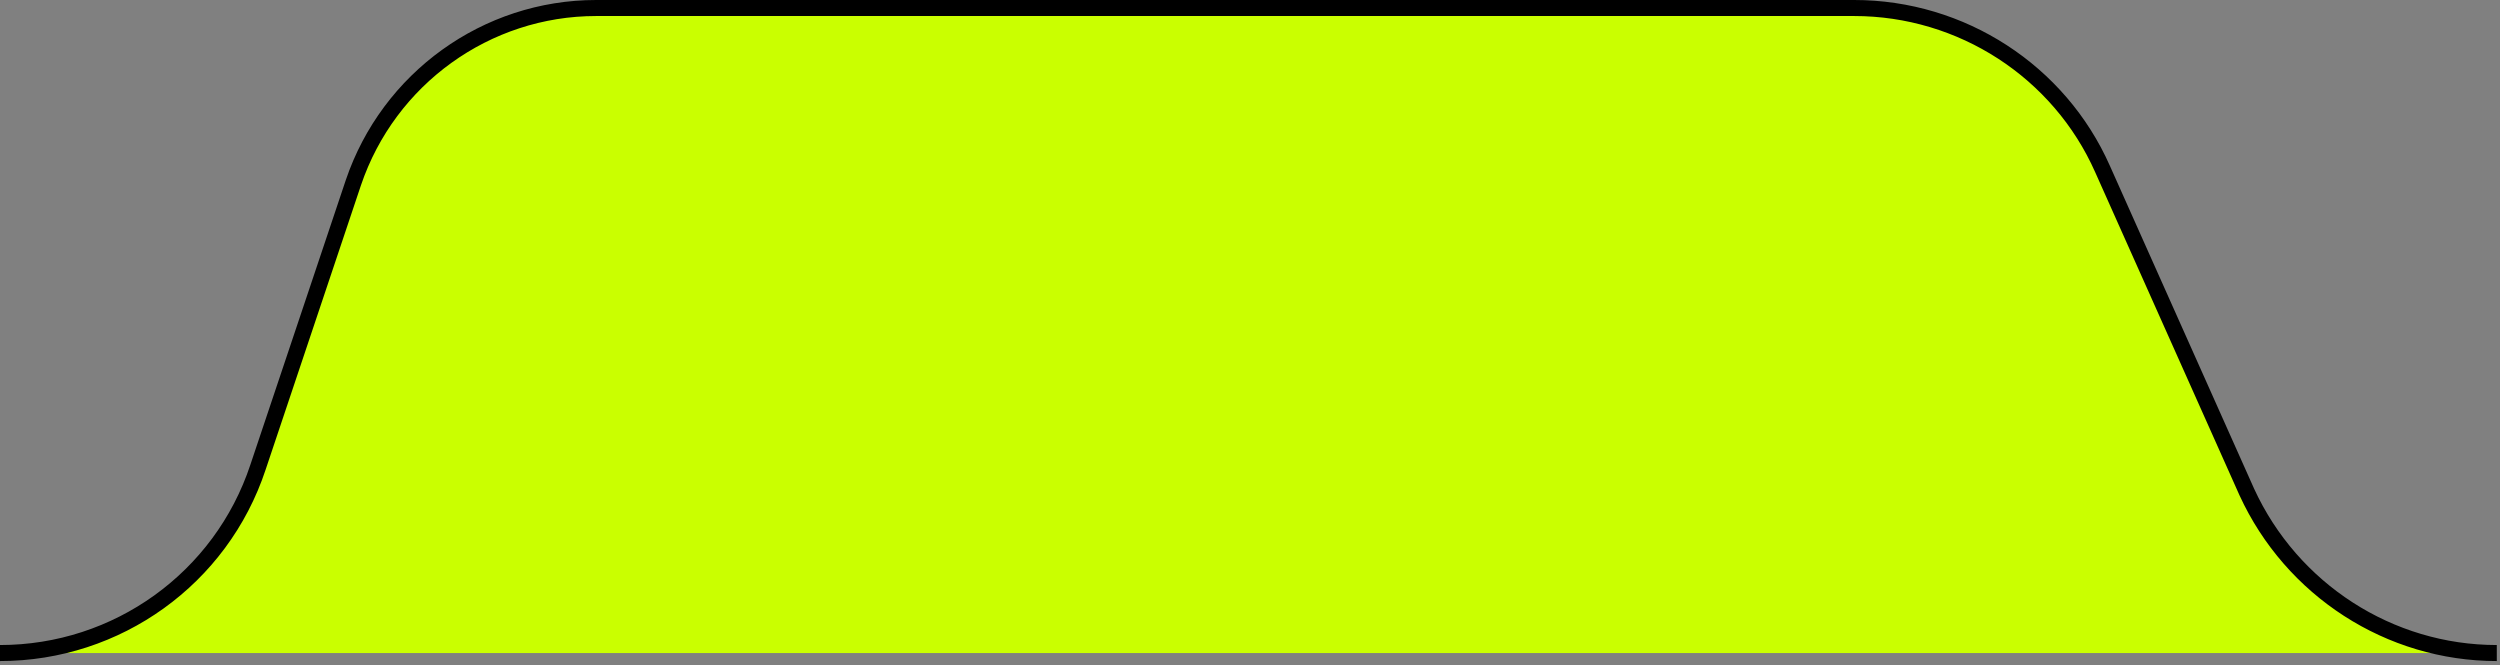 <svg width="312" height="83" viewBox="0 0 312 83" fill="none" xmlns="http://www.w3.org/2000/svg">
<rect x="0" y="0" width="312" height="83" fill="#808080" stroke="none"/>
<g clip-path="url(#clip0_3_109)">
<path d="M311.6 81.5H0C14.6 81.5 27.6 72.2 32.2 58.3L44.1 22.8C48.5 9.8 60.7 1 74.4 1H231.4C244.8 1 257 8.9 262.4 21.1L280.4 61.4C286 73.6 298.2 81.5 311.6 81.5Z" fill="#CAFF00"/>
<path d="M311.6 81.5C298.2 81.5 286 73.6 280.4 61.4L262.4 21.1C257 8.9 244.8 1 231.4 1H74.4C60.7 1 48.5 9.8 44.1 22.8L32.2 58.3C27.6 72.2 14.6 81.5 0 81.5" stroke="black" stroke-width="2"/>
</g>
<defs>
<clipPath id="clip0_3_109">
<rect width="312" height="83" fill="white"/>
</clipPath>
</defs>
</svg>
